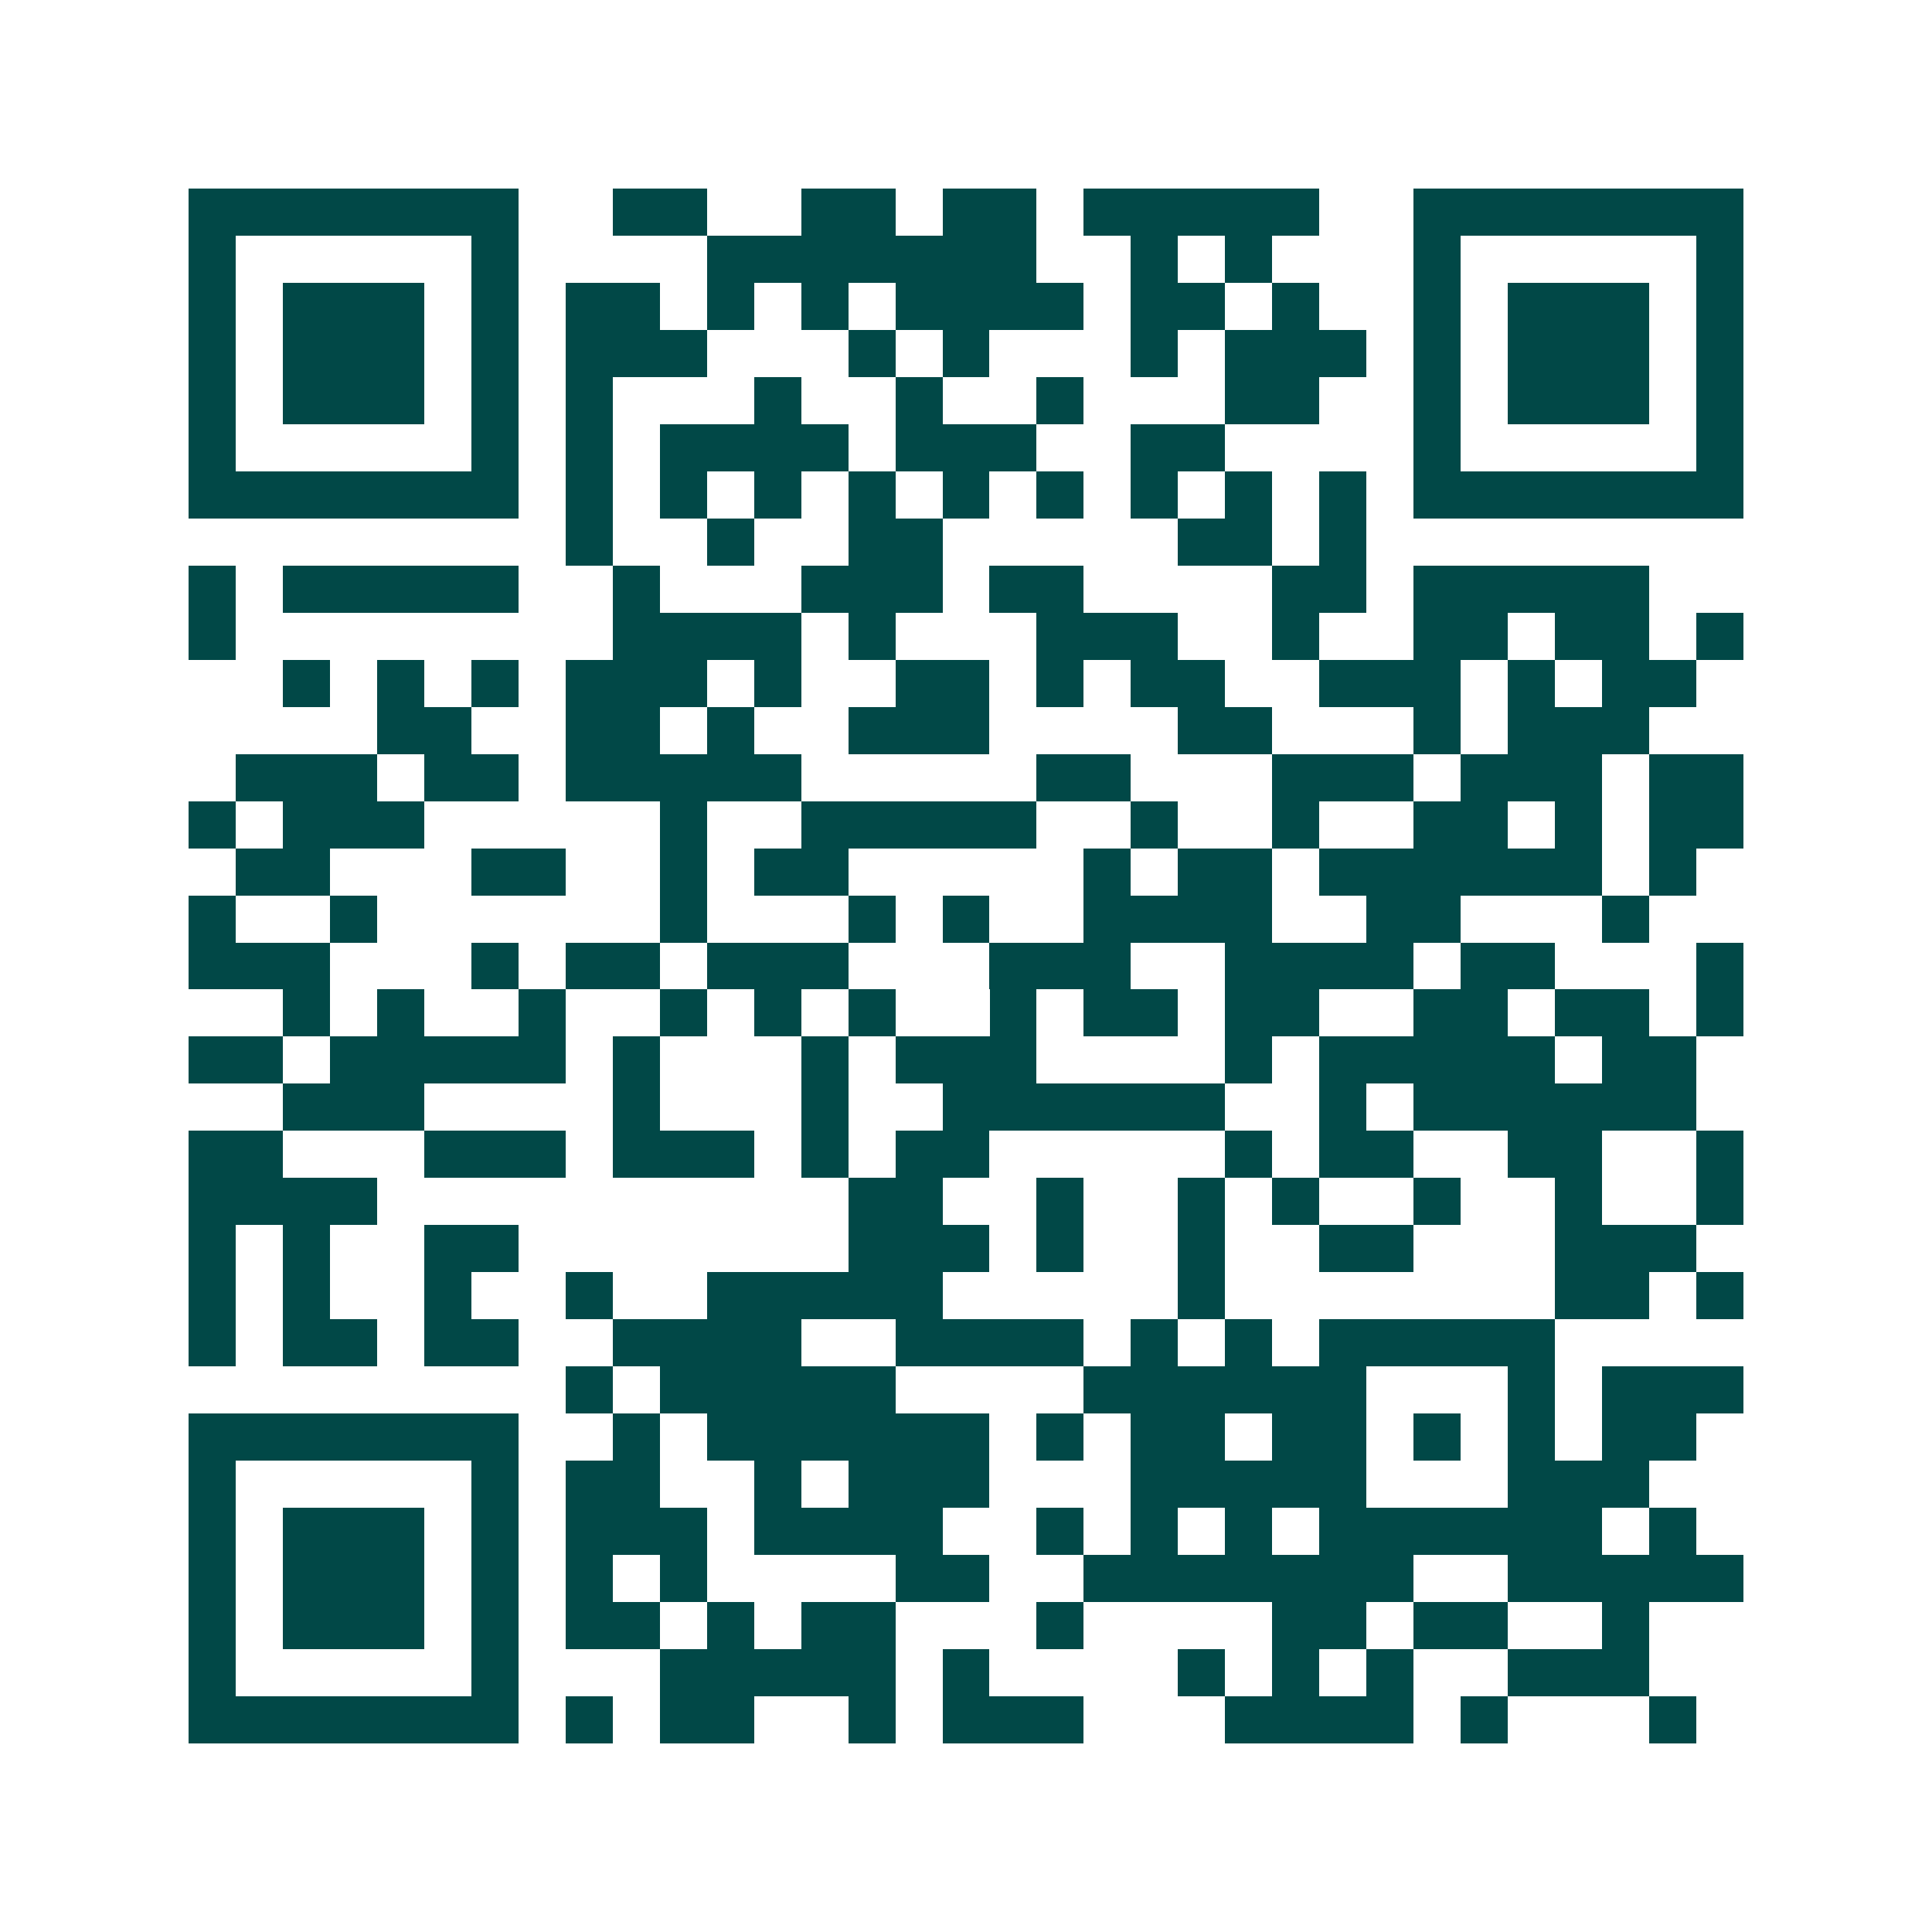 <svg xmlns="http://www.w3.org/2000/svg" width="200" height="200" viewBox="0 0 41 41" shape-rendering="crispEdges"><path fill="#ffffff" d="M0 0h41v41H0z"/><path stroke="#014847" d="M4 4.5h7m2 0h2m2 0h2m1 0h2m1 0h5m2 0h7M4 5.5h1m5 0h1m4 0h7m2 0h1m1 0h1m3 0h1m5 0h1M4 6.5h1m1 0h3m1 0h1m1 0h2m1 0h1m1 0h1m1 0h4m1 0h2m1 0h1m2 0h1m1 0h3m1 0h1M4 7.5h1m1 0h3m1 0h1m1 0h3m3 0h1m1 0h1m3 0h1m1 0h3m1 0h1m1 0h3m1 0h1M4 8.5h1m1 0h3m1 0h1m1 0h1m3 0h1m2 0h1m2 0h1m3 0h2m2 0h1m1 0h3m1 0h1M4 9.5h1m5 0h1m1 0h1m1 0h4m1 0h3m2 0h2m4 0h1m5 0h1M4 10.5h7m1 0h1m1 0h1m1 0h1m1 0h1m1 0h1m1 0h1m1 0h1m1 0h1m1 0h1m1 0h7M12 11.5h1m2 0h1m2 0h2m5 0h2m1 0h1M4 12.5h1m1 0h5m2 0h1m3 0h3m1 0h2m4 0h2m1 0h5M4 13.5h1m8 0h4m1 0h1m3 0h3m2 0h1m2 0h2m1 0h2m1 0h1M6 14.5h1m1 0h1m1 0h1m1 0h3m1 0h1m2 0h2m1 0h1m1 0h2m2 0h3m1 0h1m1 0h2M8 15.5h2m2 0h2m1 0h1m2 0h3m4 0h2m3 0h1m1 0h3M5 16.5h3m1 0h2m1 0h5m5 0h2m3 0h3m1 0h3m1 0h2M4 17.5h1m1 0h3m5 0h1m2 0h5m2 0h1m2 0h1m2 0h2m1 0h1m1 0h2M5 18.5h2m3 0h2m2 0h1m1 0h2m5 0h1m1 0h2m1 0h6m1 0h1M4 19.5h1m2 0h1m6 0h1m3 0h1m1 0h1m2 0h4m2 0h2m3 0h1M4 20.5h3m3 0h1m1 0h2m1 0h3m3 0h3m2 0h4m1 0h2m3 0h1M6 21.5h1m1 0h1m2 0h1m2 0h1m1 0h1m1 0h1m2 0h1m1 0h2m1 0h2m2 0h2m1 0h2m1 0h1M4 22.5h2m1 0h5m1 0h1m3 0h1m1 0h3m4 0h1m1 0h5m1 0h2M6 23.5h3m4 0h1m3 0h1m2 0h6m2 0h1m1 0h6M4 24.5h2m3 0h3m1 0h3m1 0h1m1 0h2m5 0h1m1 0h2m2 0h2m2 0h1M4 25.5h4m10 0h2m2 0h1m2 0h1m1 0h1m2 0h1m2 0h1m2 0h1M4 26.5h1m1 0h1m2 0h2m7 0h3m1 0h1m2 0h1m2 0h2m3 0h3M4 27.5h1m1 0h1m2 0h1m2 0h1m2 0h5m5 0h1m7 0h2m1 0h1M4 28.5h1m1 0h2m1 0h2m2 0h4m2 0h4m1 0h1m1 0h1m1 0h5M12 29.5h1m1 0h5m4 0h6m3 0h1m1 0h3M4 30.5h7m2 0h1m1 0h6m1 0h1m1 0h2m1 0h2m1 0h1m1 0h1m1 0h2M4 31.5h1m5 0h1m1 0h2m2 0h1m1 0h3m3 0h5m3 0h3M4 32.5h1m1 0h3m1 0h1m1 0h3m1 0h4m2 0h1m1 0h1m1 0h1m1 0h6m1 0h1M4 33.5h1m1 0h3m1 0h1m1 0h1m1 0h1m4 0h2m2 0h7m2 0h5M4 34.5h1m1 0h3m1 0h1m1 0h2m1 0h1m1 0h2m3 0h1m4 0h2m1 0h2m2 0h1M4 35.5h1m5 0h1m3 0h5m1 0h1m4 0h1m1 0h1m1 0h1m2 0h3M4 36.5h7m1 0h1m1 0h2m2 0h1m1 0h3m3 0h4m1 0h1m3 0h1"/></svg>
